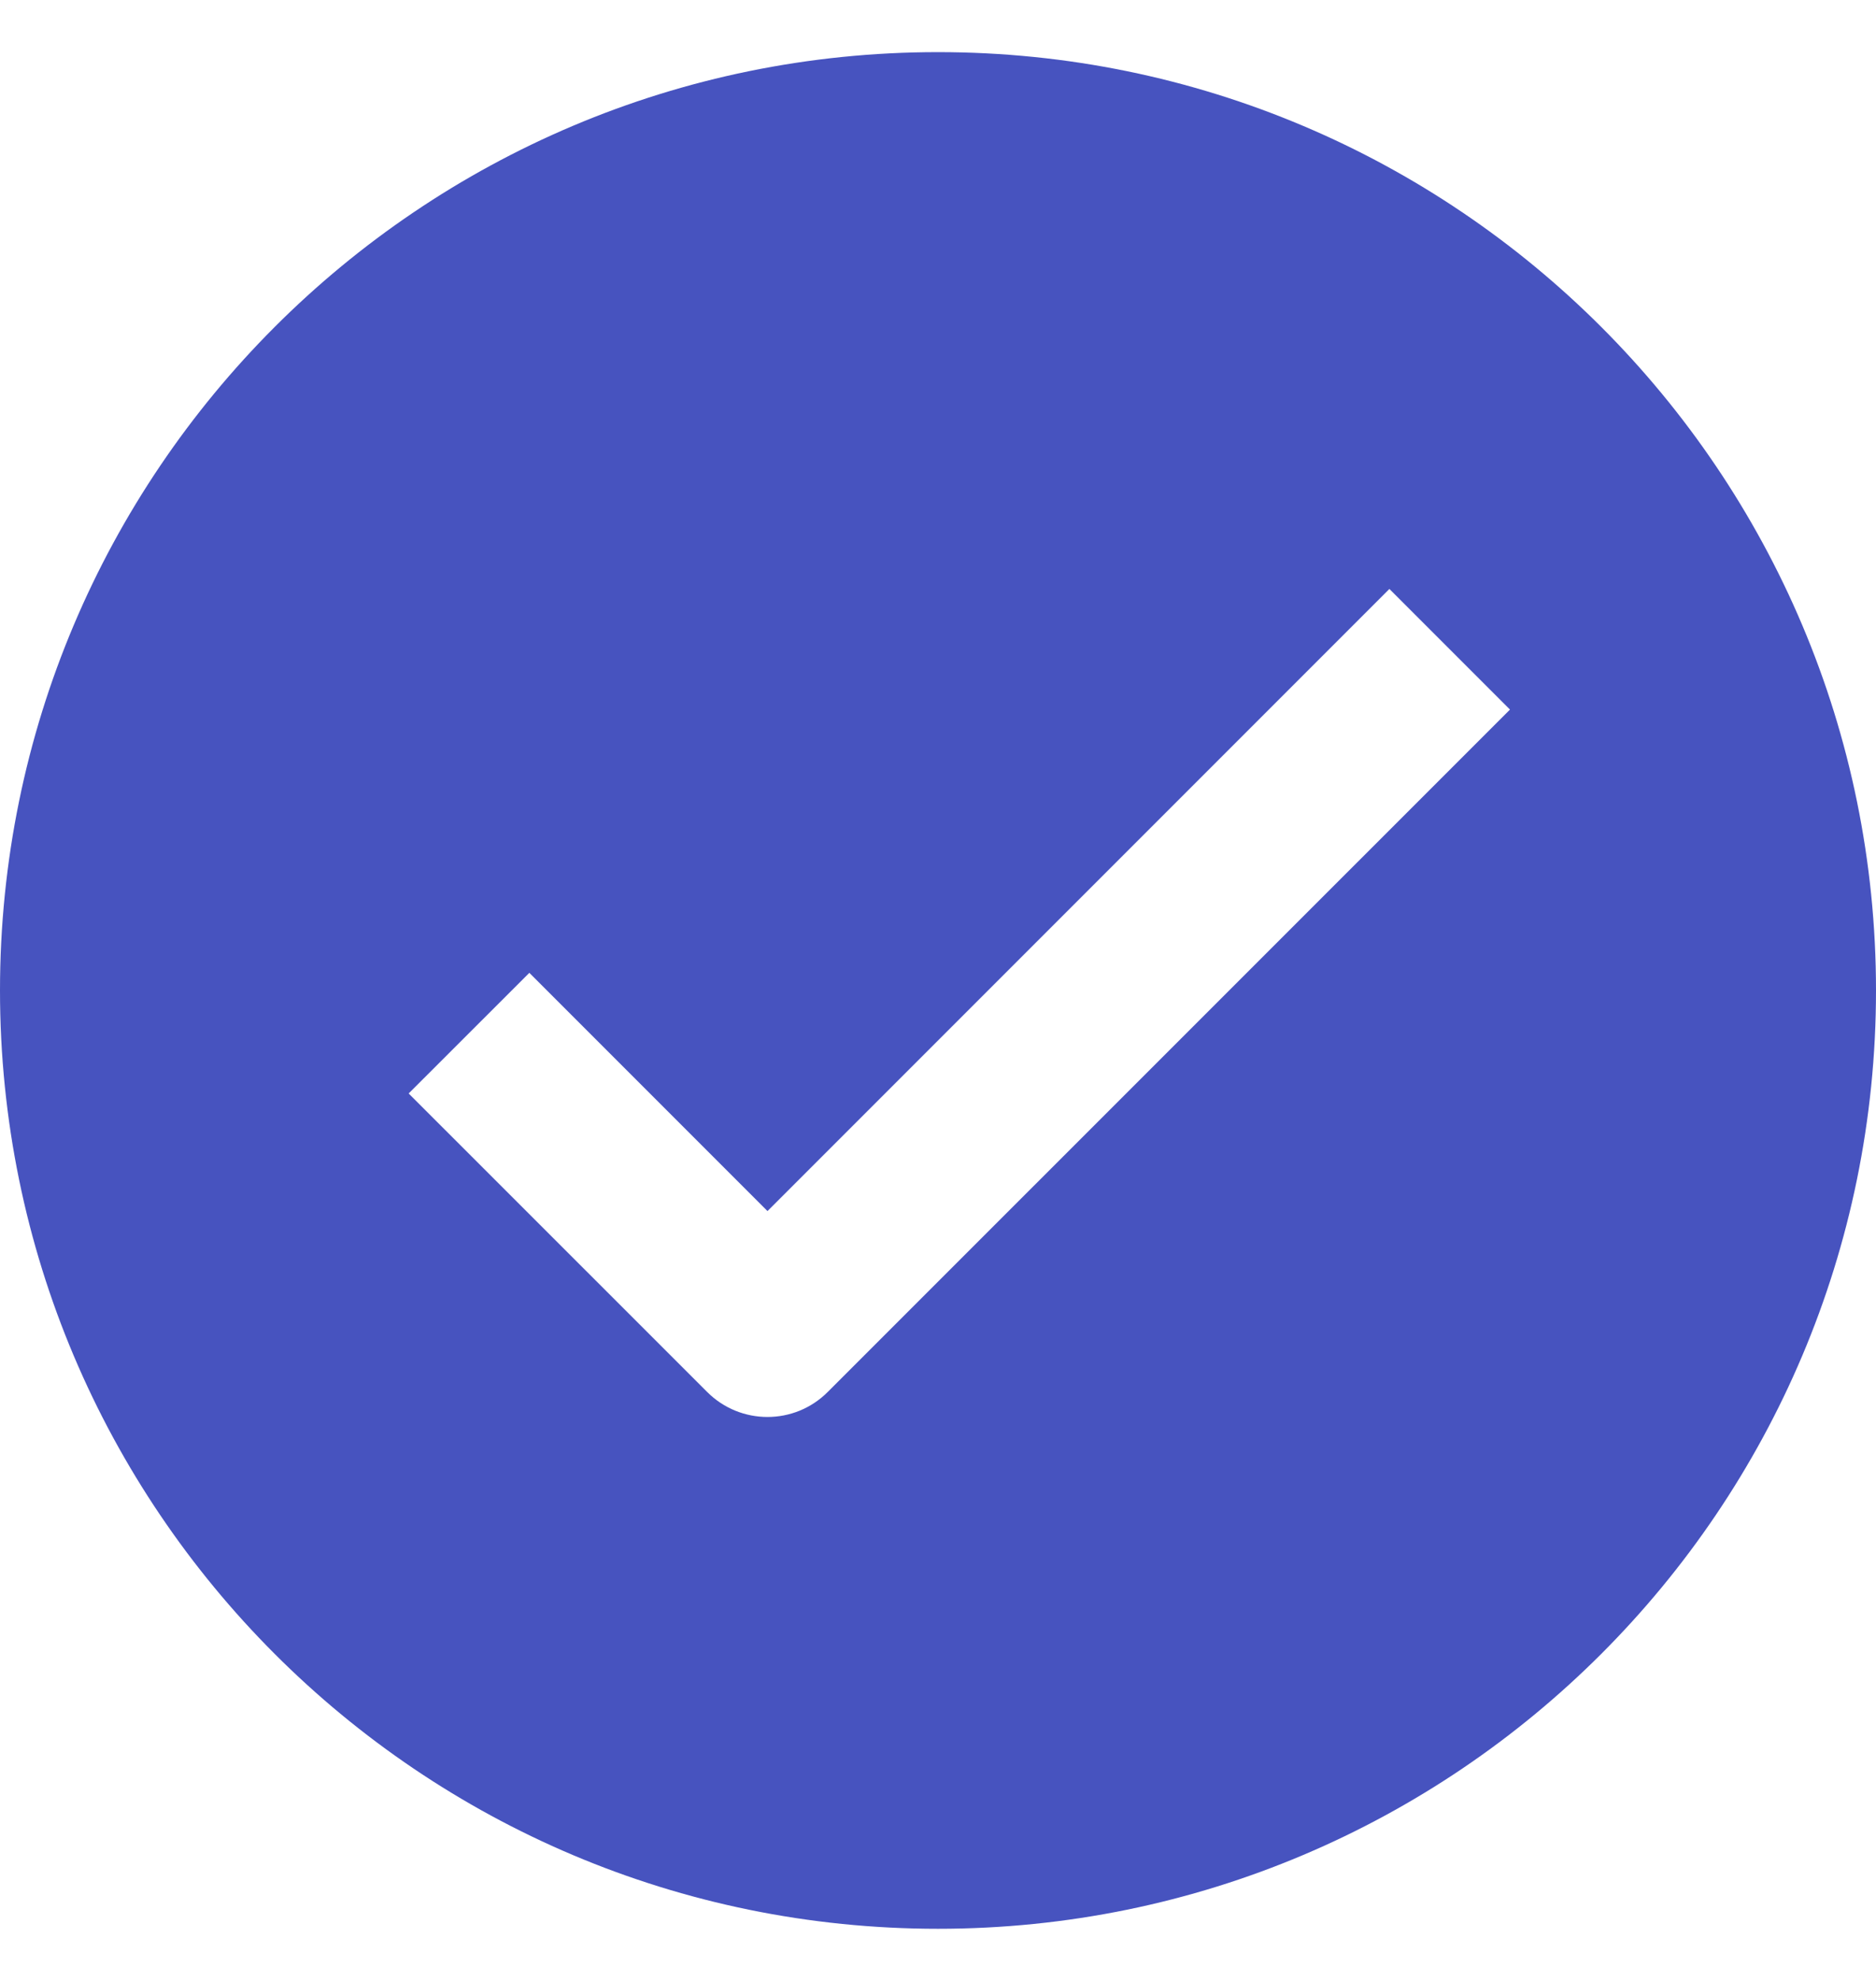 <svg width="18" height="19" viewBox="0 0 18 19" fill="none" xmlns="http://www.w3.org/2000/svg">
<path fill-rule="evenodd" clip-rule="evenodd" d="M0 9.5C0 4.529 4.029 0.5 9 0.5C13.97 0.5 18 4.529 18 9.5C18 14.47 13.97 18.5 9 18.5C4.029 18.5 0 14.47 0 9.5ZM7.942 13.351L14.488 6.806L13.331 5.649L7.364 11.616L5.079 9.331L3.921 10.488L6.785 13.351C7.105 13.671 7.623 13.671 7.942 13.351Z" fill="#4753BF"/>
</svg>

